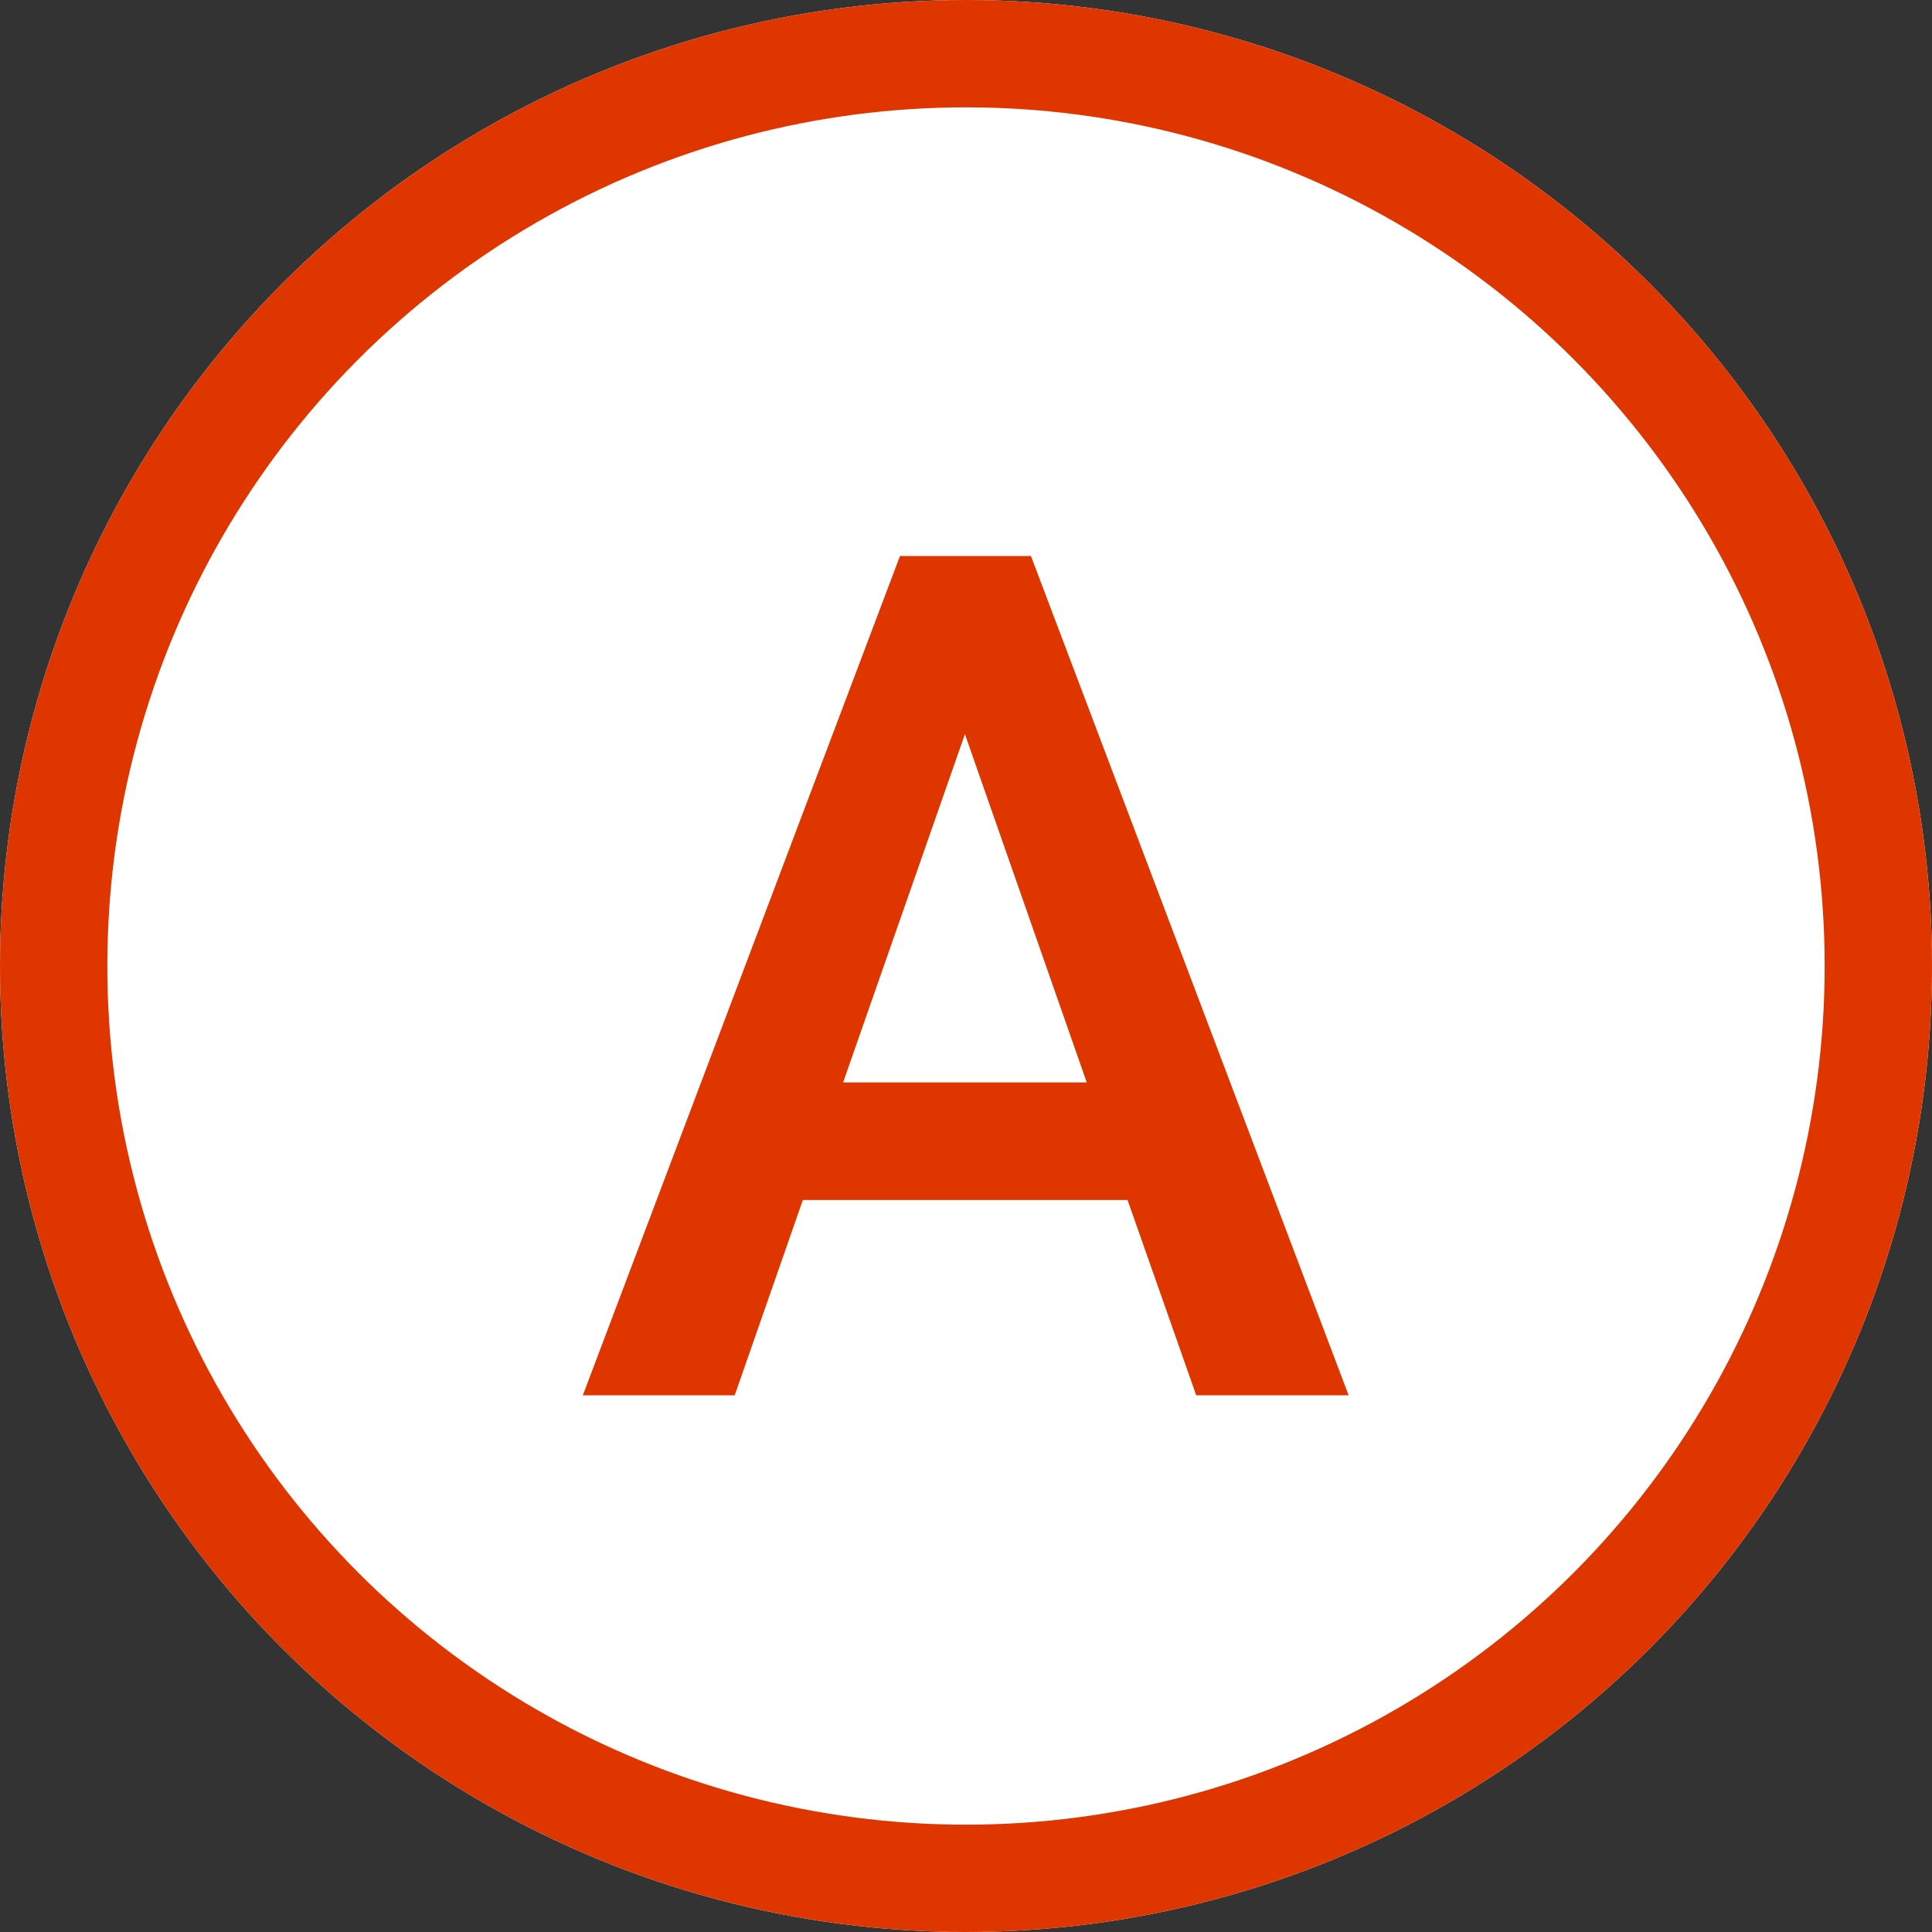 <svg xmlns="http://www.w3.org/2000/svg" width="36" height="36"><rect width="100%" height="100%" fill="#333333" stroke="none"/><circle cx="18" cy="18" r="18" fill="#fff"/><circle cx="18" cy="18" r="17" fill="none" stroke="#df3600" stroke-linecap="round" stroke-linejoin="round" stroke-width="2"/><path d="M21.02 22.36h-6.06L13.69 26h-2.83l5.91-15.64h2.44L25.13 26h-2.84l-1.28-3.64zm-5.3-2.19h4.53l-2.27-6.49-2.27 6.49z" fill="#df3600"/></svg>